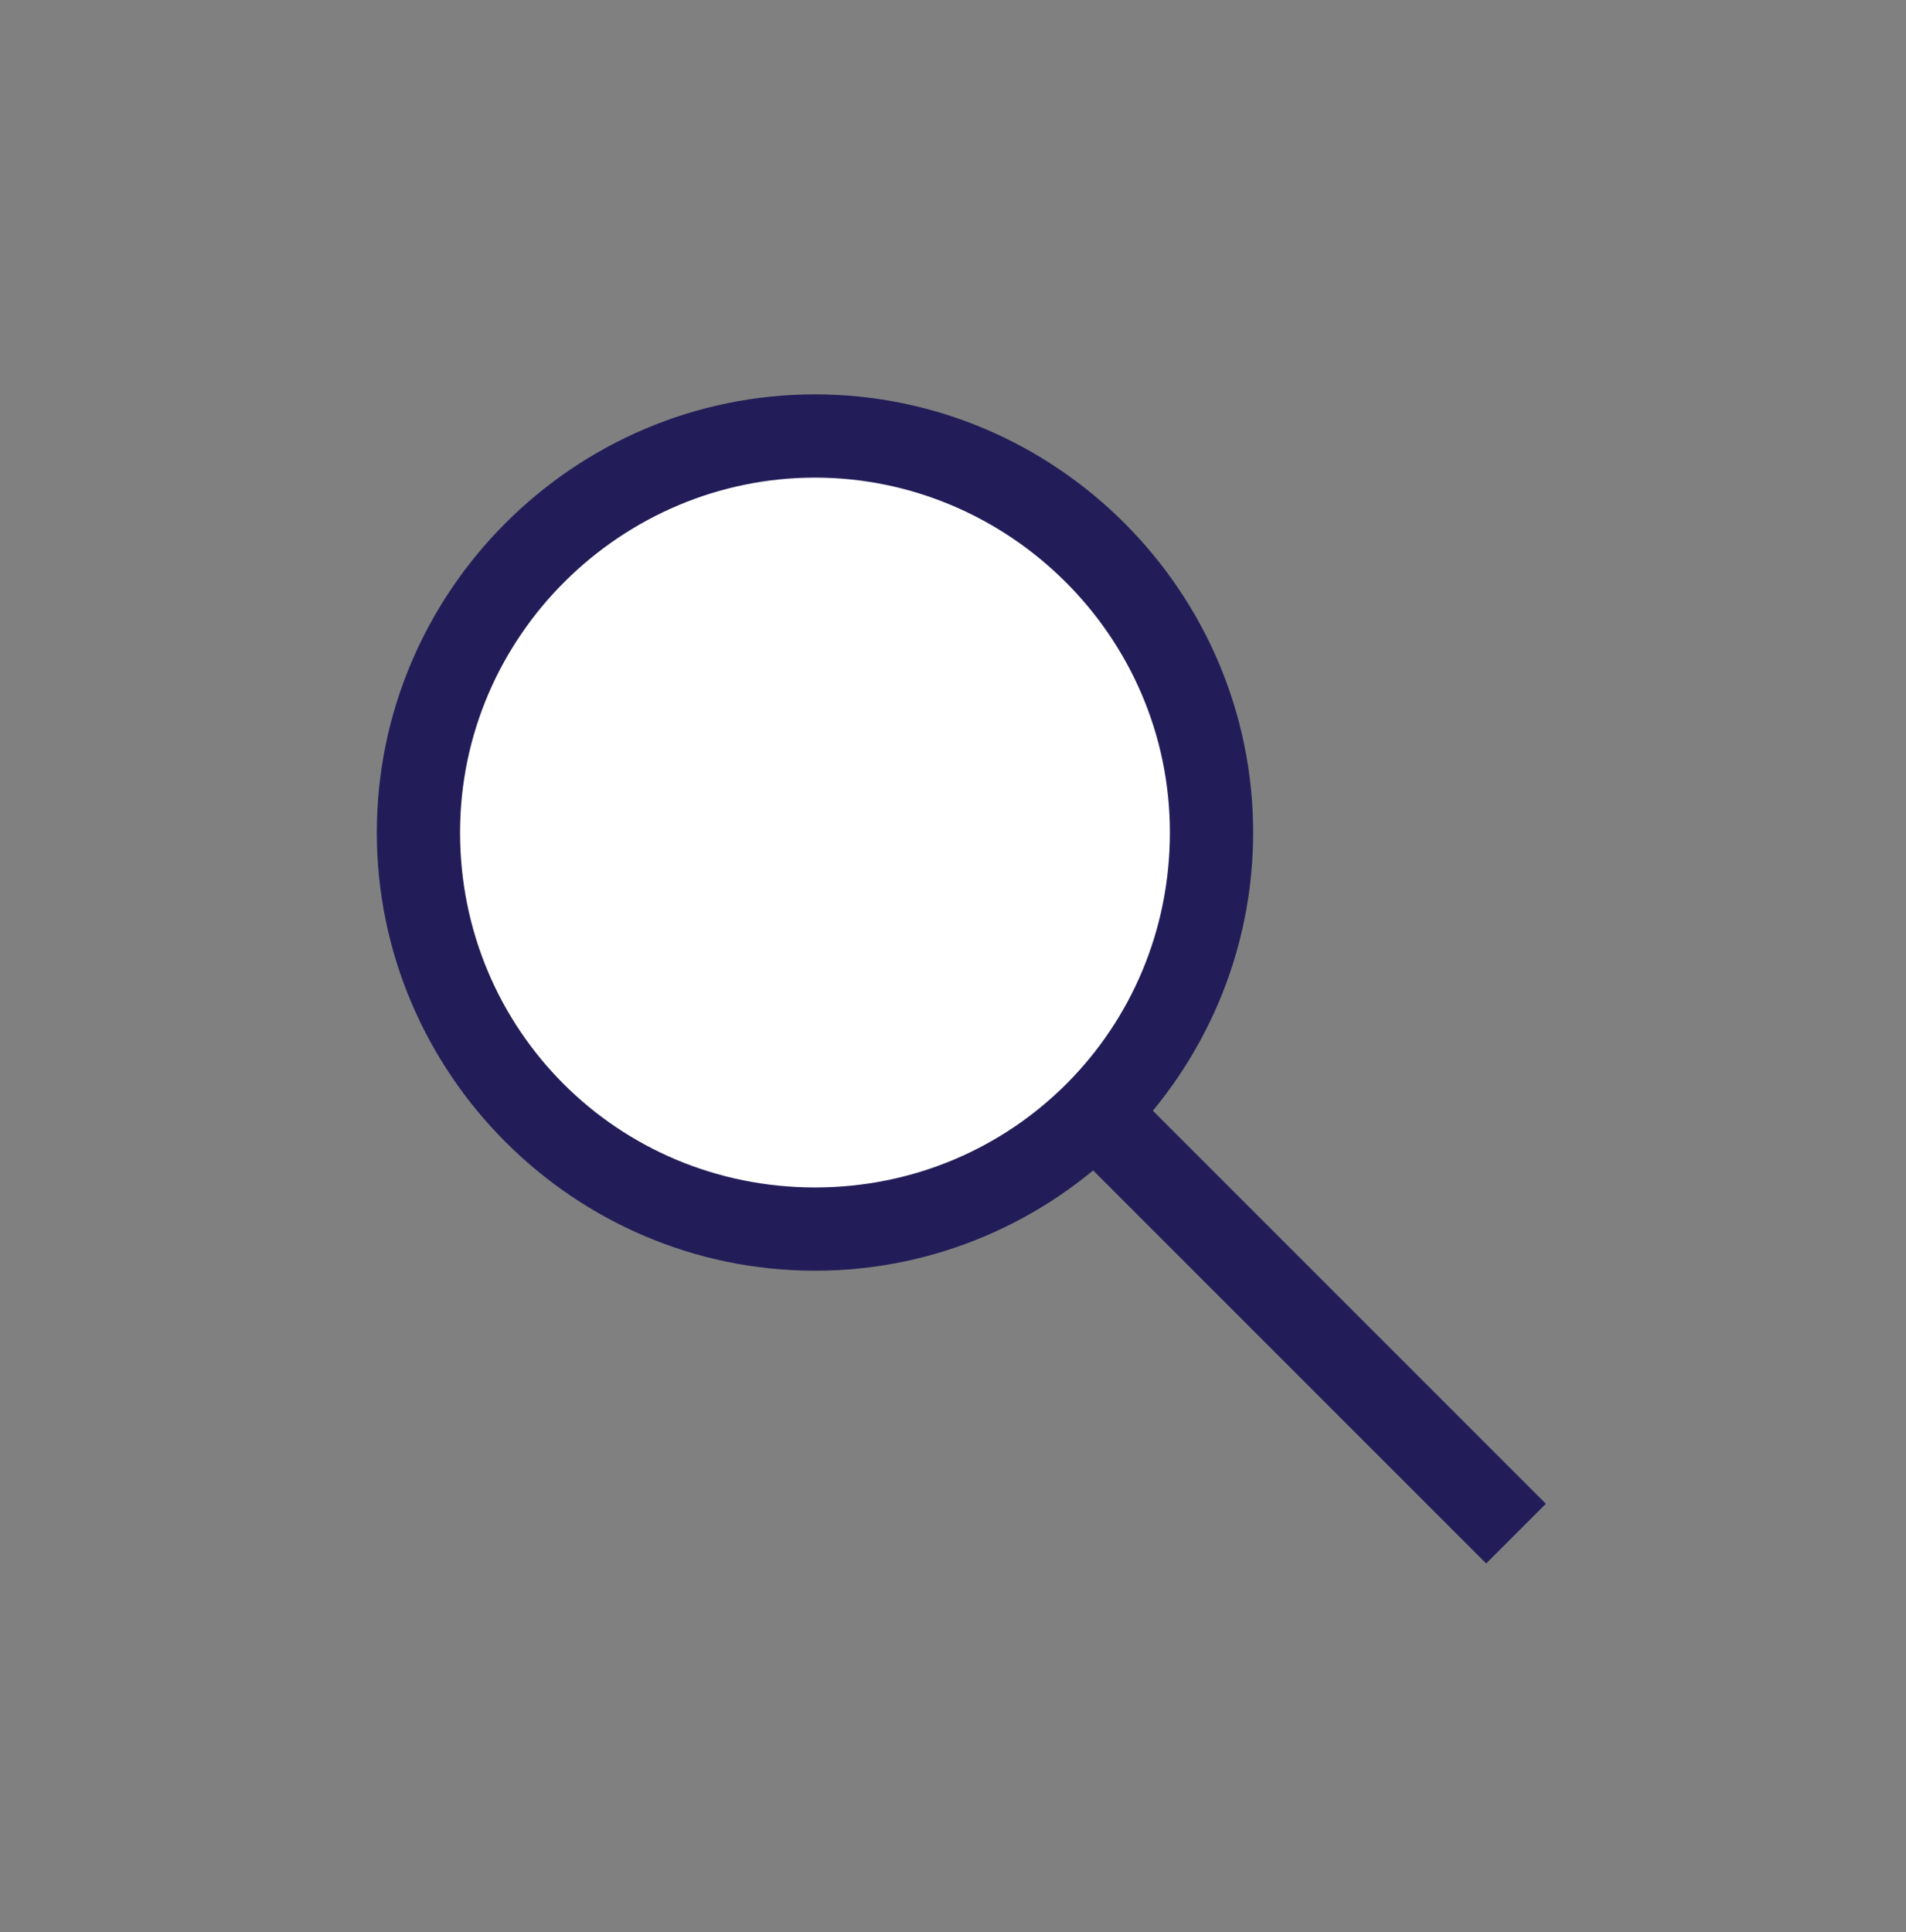 <?xml version="1.0" encoding="utf-8"?>
<!-- Generator: Adobe Illustrator 23.0.4, SVG Export Plug-In . SVG Version: 6.00 Build 0)  -->
<svg version="1.1" id="SEARCH_ICON" xmlns="http://www.w3.org/2000/svg" xmlns:xlink="http://www.w3.org/1999/xlink" x="0px"
	 y="0px" viewBox="0 0 43.5 44.1" style="enable-background:new 0 0 43.5 44.1;" xml:space="preserve">
<rect x="0" y="0" width="43.5" height="44.1" fill="#808080" stroke="none"/>
<style type="text/css">
	.st0{fill:none;stroke:#221D58;stroke-width:1.927;}
	.st1{fill:#FFFFFF;}
	.st2{fill:#221D58;}
</style>
<g>
	<path id="ICON_LINE" class="st0" d="M18.6,19l16,16"/>
	<g id="ICON_ELLIPSE">
		<path class="st1" d="M18.6,28c-5,0-9-4.1-9-9c0-5,4.1-9,9-9c5,0,9,4.1,9,9C27.6,24,23.6,28,18.6,28z"/>
		<path class="st2" d="M18.6,10.9c4.4,0,8.1,3.6,8.1,8.1s-3.6,8.1-8.1,8.1s-8.1-3.6-8.1-8.1S14.2,10.9,18.6,10.9 M18.6,9
			c-5.5,0-10,4.5-10,10s4.5,10,10,10s10-4.5,10-10S24.1,9,18.6,9L18.6,9z"/>
	</g>
</g>
</svg>
